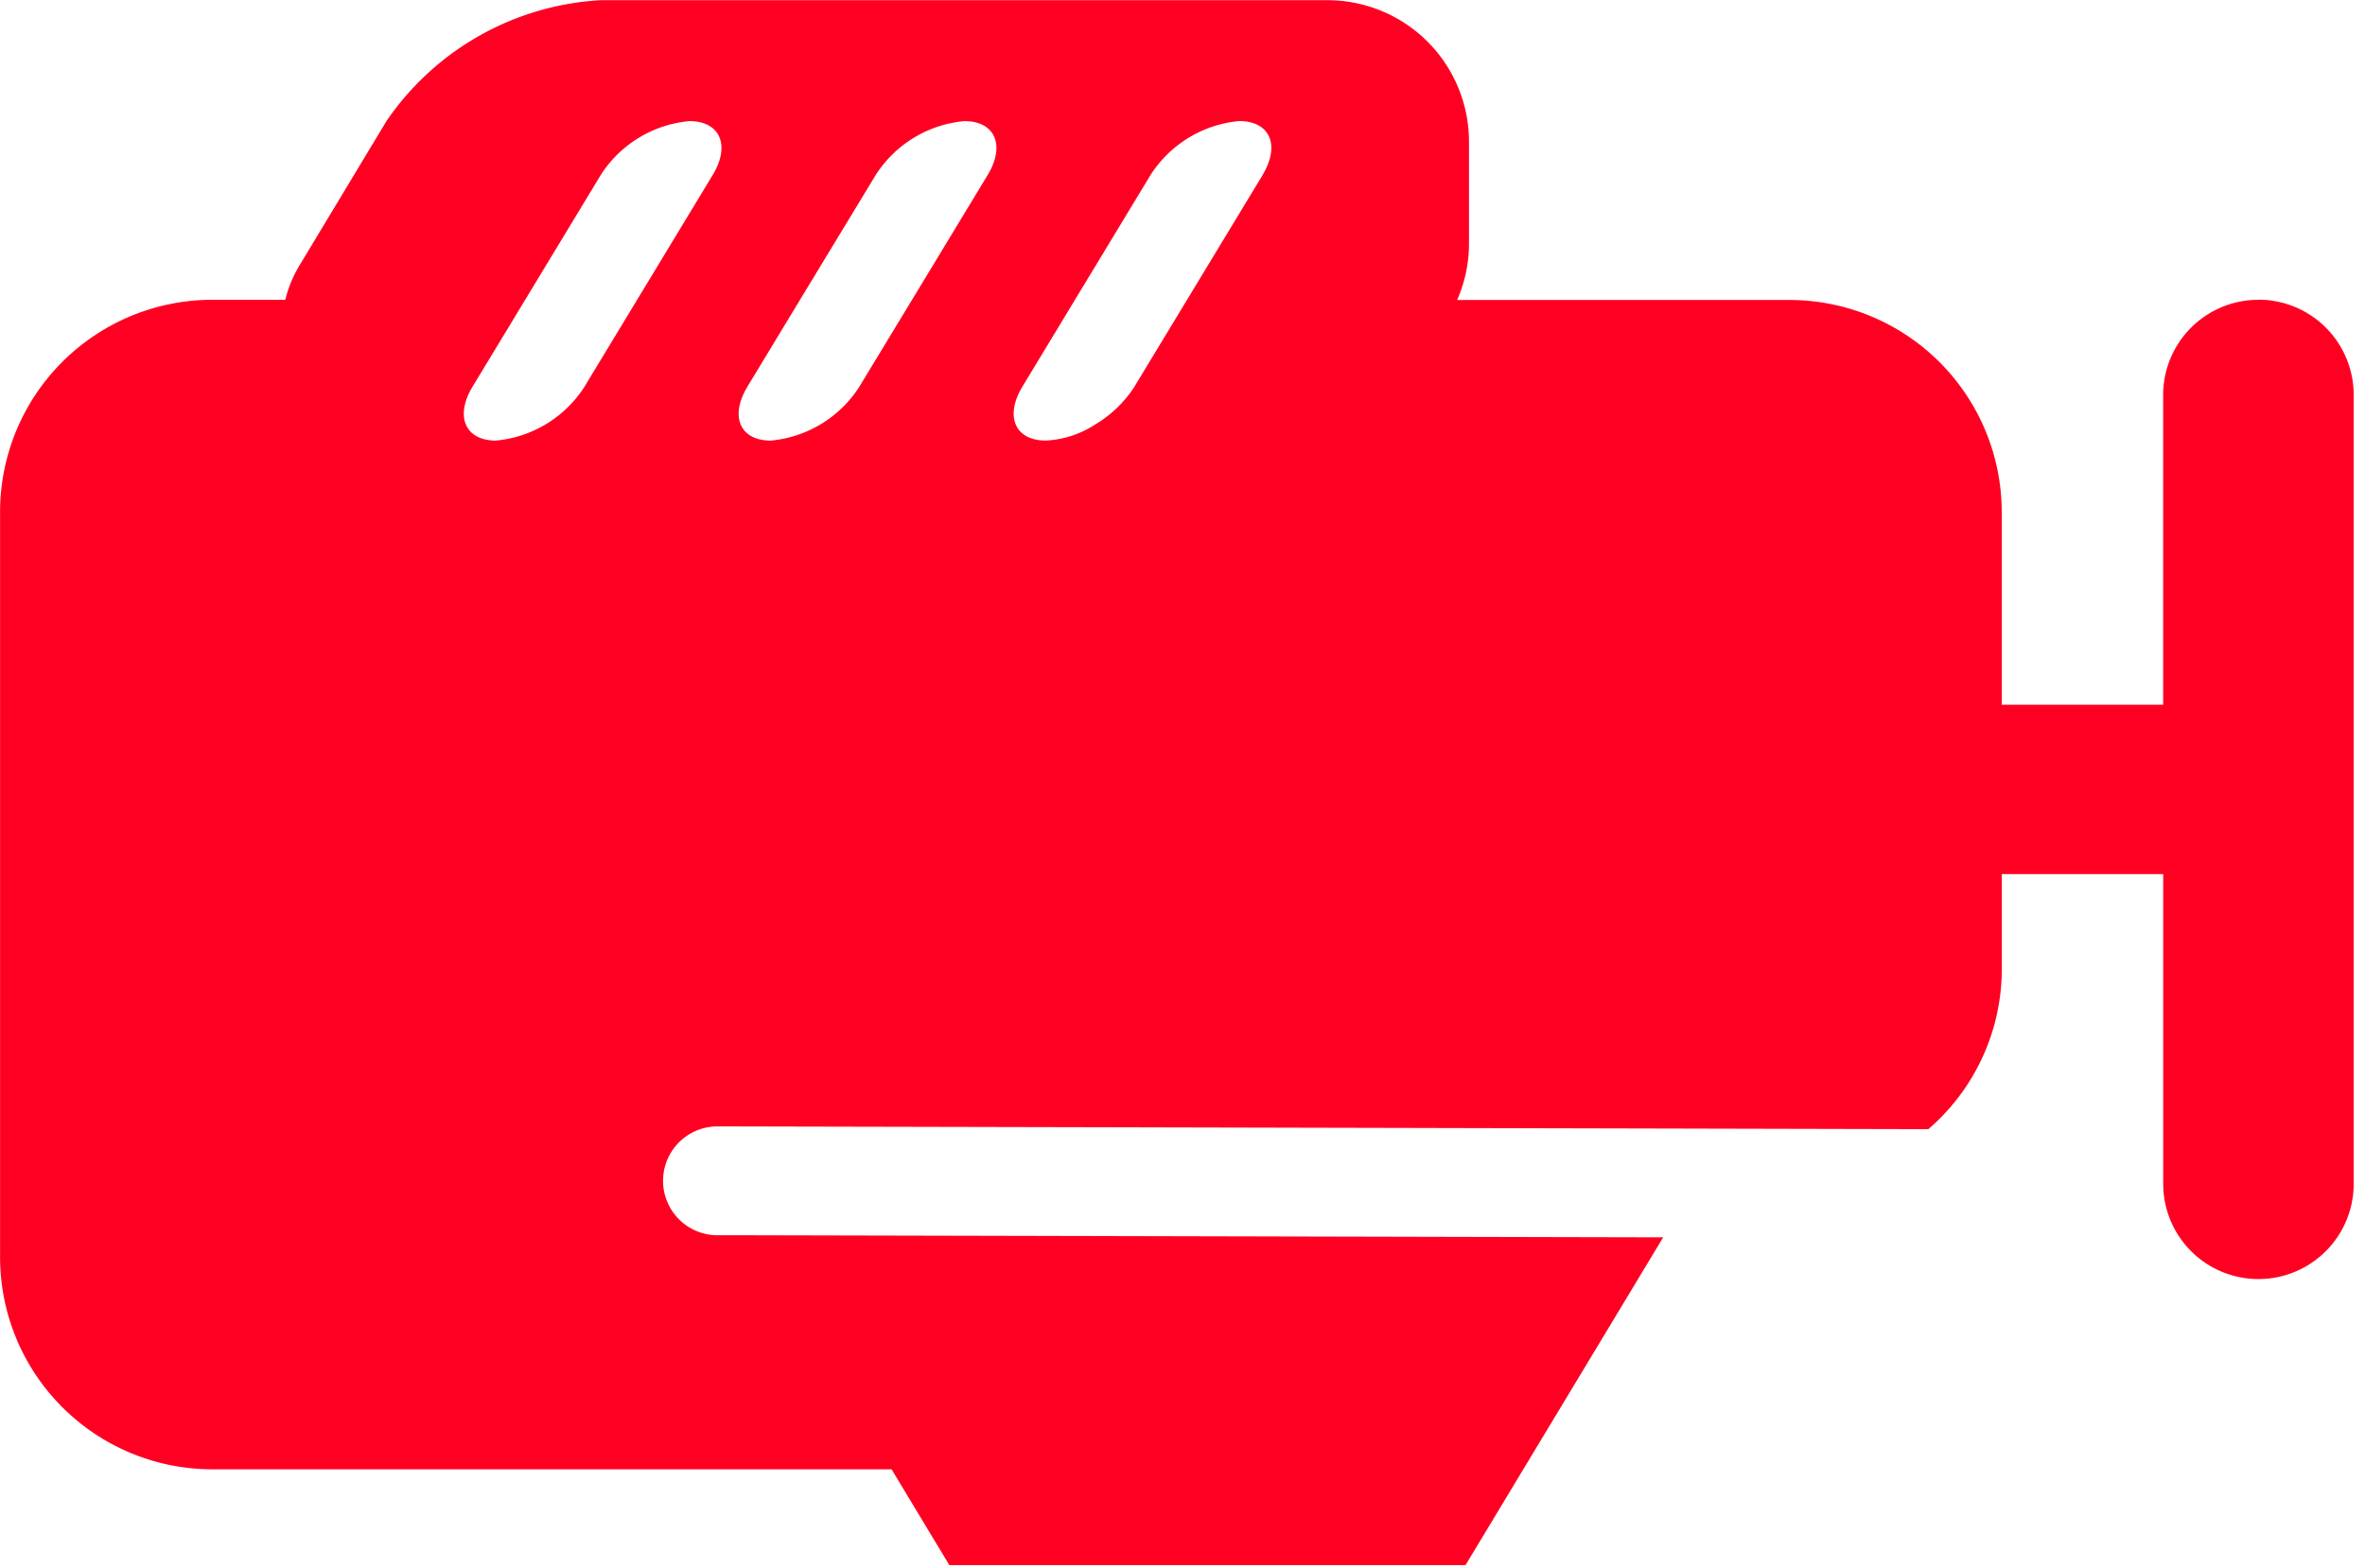 <svg xmlns="http://www.w3.org/2000/svg" xmlns:xlink="http://www.w3.org/1999/xlink" width="95" height="63" viewBox="0 0 95 63">
  <defs>
    <clipPath id="clip-_0_Elektryki_ikonki-5">
      <rect width="95" height="63"/>
    </clipPath>
  </defs>
  <g id="_0_Elektryki_ikonki-5" data-name="0_Elektryki_ikonki-5" clip-path="url(#clip-_0_Elektryki_ikonki-5)">
    <g id="Group_757" data-name="Group 757" transform="translate(-45.348 -43.122)">
      <g id="Group_689" data-name="Group 689" transform="translate(45.348 43.122)">
        <path id="Path_1300" data-name="Path 1300" d="M144.244,64.392a3.826,3.826,0,0,0-3.826,3.826V80.664h-6.484V72.9a8.528,8.528,0,0,0-8.5-8.5H112.058a5.611,5.611,0,0,0,.476-2.267v-4.11a5.686,5.686,0,0,0-5.669-5.669H77.652a11.172,11.172,0,0,0-8.6,4.854L65.6,62.938a5.016,5.016,0,0,0-.614,1.454H62.029a8.528,8.528,0,0,0-8.5,8.5v29.993a8.528,8.528,0,0,0,8.5,8.5H89.34q1.16,1.926,2.322,3.852h20.731l7.942-13.173-22.058-.051-14.607-.033h0l-1.325,0a2.187,2.187,0,0,1,.005-4.374h.005l15.924.035,32.707.076a8.494,8.494,0,0,0,2.95-6.427V87.467h6.484V99.914a3.826,3.826,0,1,0,7.652,0v-31.7a3.827,3.827,0,0,0-3.826-3.826M82.152,59.381l-3.033,5.011-2.059,3.4-.052.088a4.743,4.743,0,0,1-3.563,2.169c-1.236,0-1.656-.976-.935-2.169l.053-.088,2.059-3.4,3.033-5.011a4.742,4.742,0,0,1,3.562-2.169c1.237,0,1.658.976.936,2.169m11.044,0-3.034,5.011-.005.008L88.1,67.793l-.052.088a4.743,4.743,0,0,1-3.561,2.169c-1.238,0-1.659-.976-.936-2.169l.052-.088,2.059-3.4L88.7,59.381a4.744,4.744,0,0,1,3.563-2.169c1.236,0,1.658.976.935,2.169m11.045,0-3.034,5.011-2.059,3.4-.052.088A4.768,4.768,0,0,1,97.522,69.4a3.974,3.974,0,0,1-1.988.648c-1.237,0-1.658-.976-.937-2.169l.052-.088.759-1.253,1.3-2.148,3.033-5.011a4.744,4.744,0,0,1,3.563-2.169c1.237,0,1.658.976.937,2.169m17.737,28.592" transform="translate(-53.526 -52.346)" fill="#f02"/>
      </g>
    </g>
  </g>
</svg>
